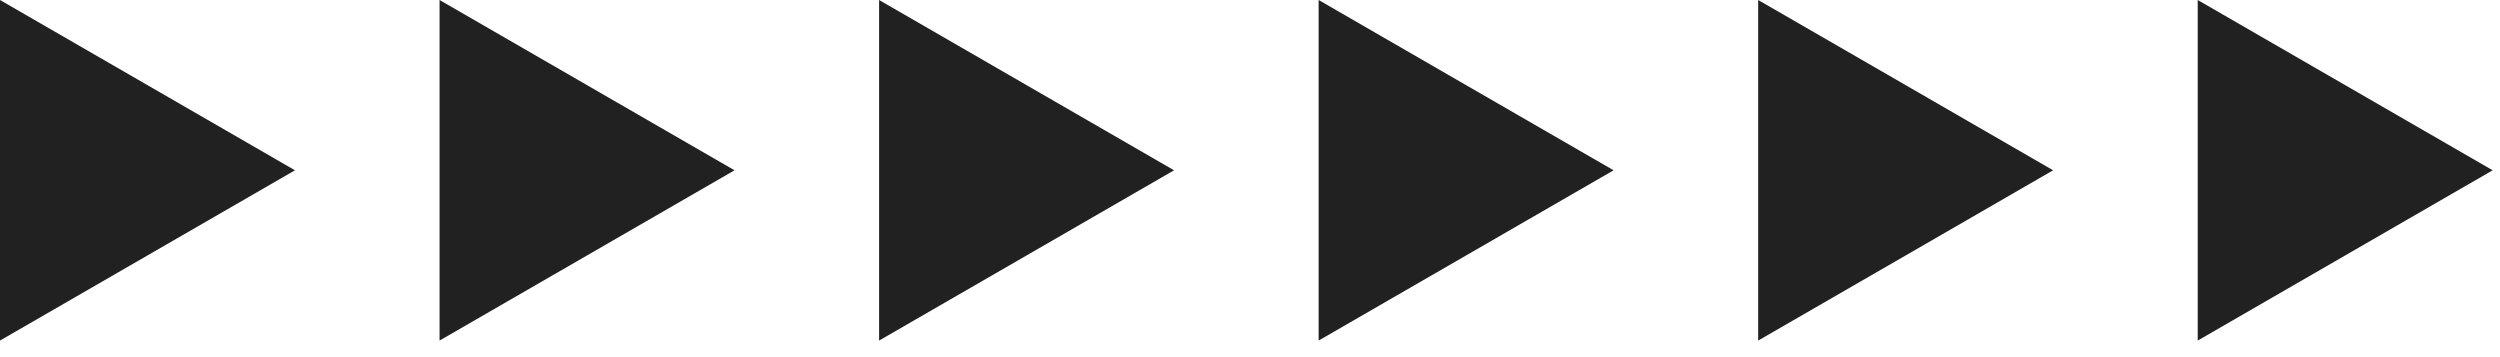 <svg xmlns="http://www.w3.org/2000/svg" width="119" height="17" viewBox="0 0 119 17" fill="none"><path d="M14.04 8.106L7.02 4.053L4.57764e-05 0V8.106V16.211L7.02 12.159L14.04 8.106Z" fill="#212121"></path><path d="M34.963 8.106L27.943 4.053L20.923 0V8.106V16.211L27.943 12.159L34.963 8.106Z" fill="#212121"></path><path d="M55.885 8.106L48.865 4.053L41.845 0V8.106V16.211L48.865 12.159L55.885 8.106Z" fill="#212121"></path><path d="M76.807 8.106L69.787 4.053L62.767 0V8.106V16.211L69.787 12.159L76.807 8.106Z" fill="#212121"></path><path d="M97.728 8.106L90.71 4.053L83.689 0V8.106V16.211L90.71 12.159L97.728 8.106Z" fill="#212121"></path><path d="M118.651 8.106L111.631 4.053L104.611 0V8.106V16.211L111.631 12.159L118.651 8.106Z" fill="#212121"></path></svg>